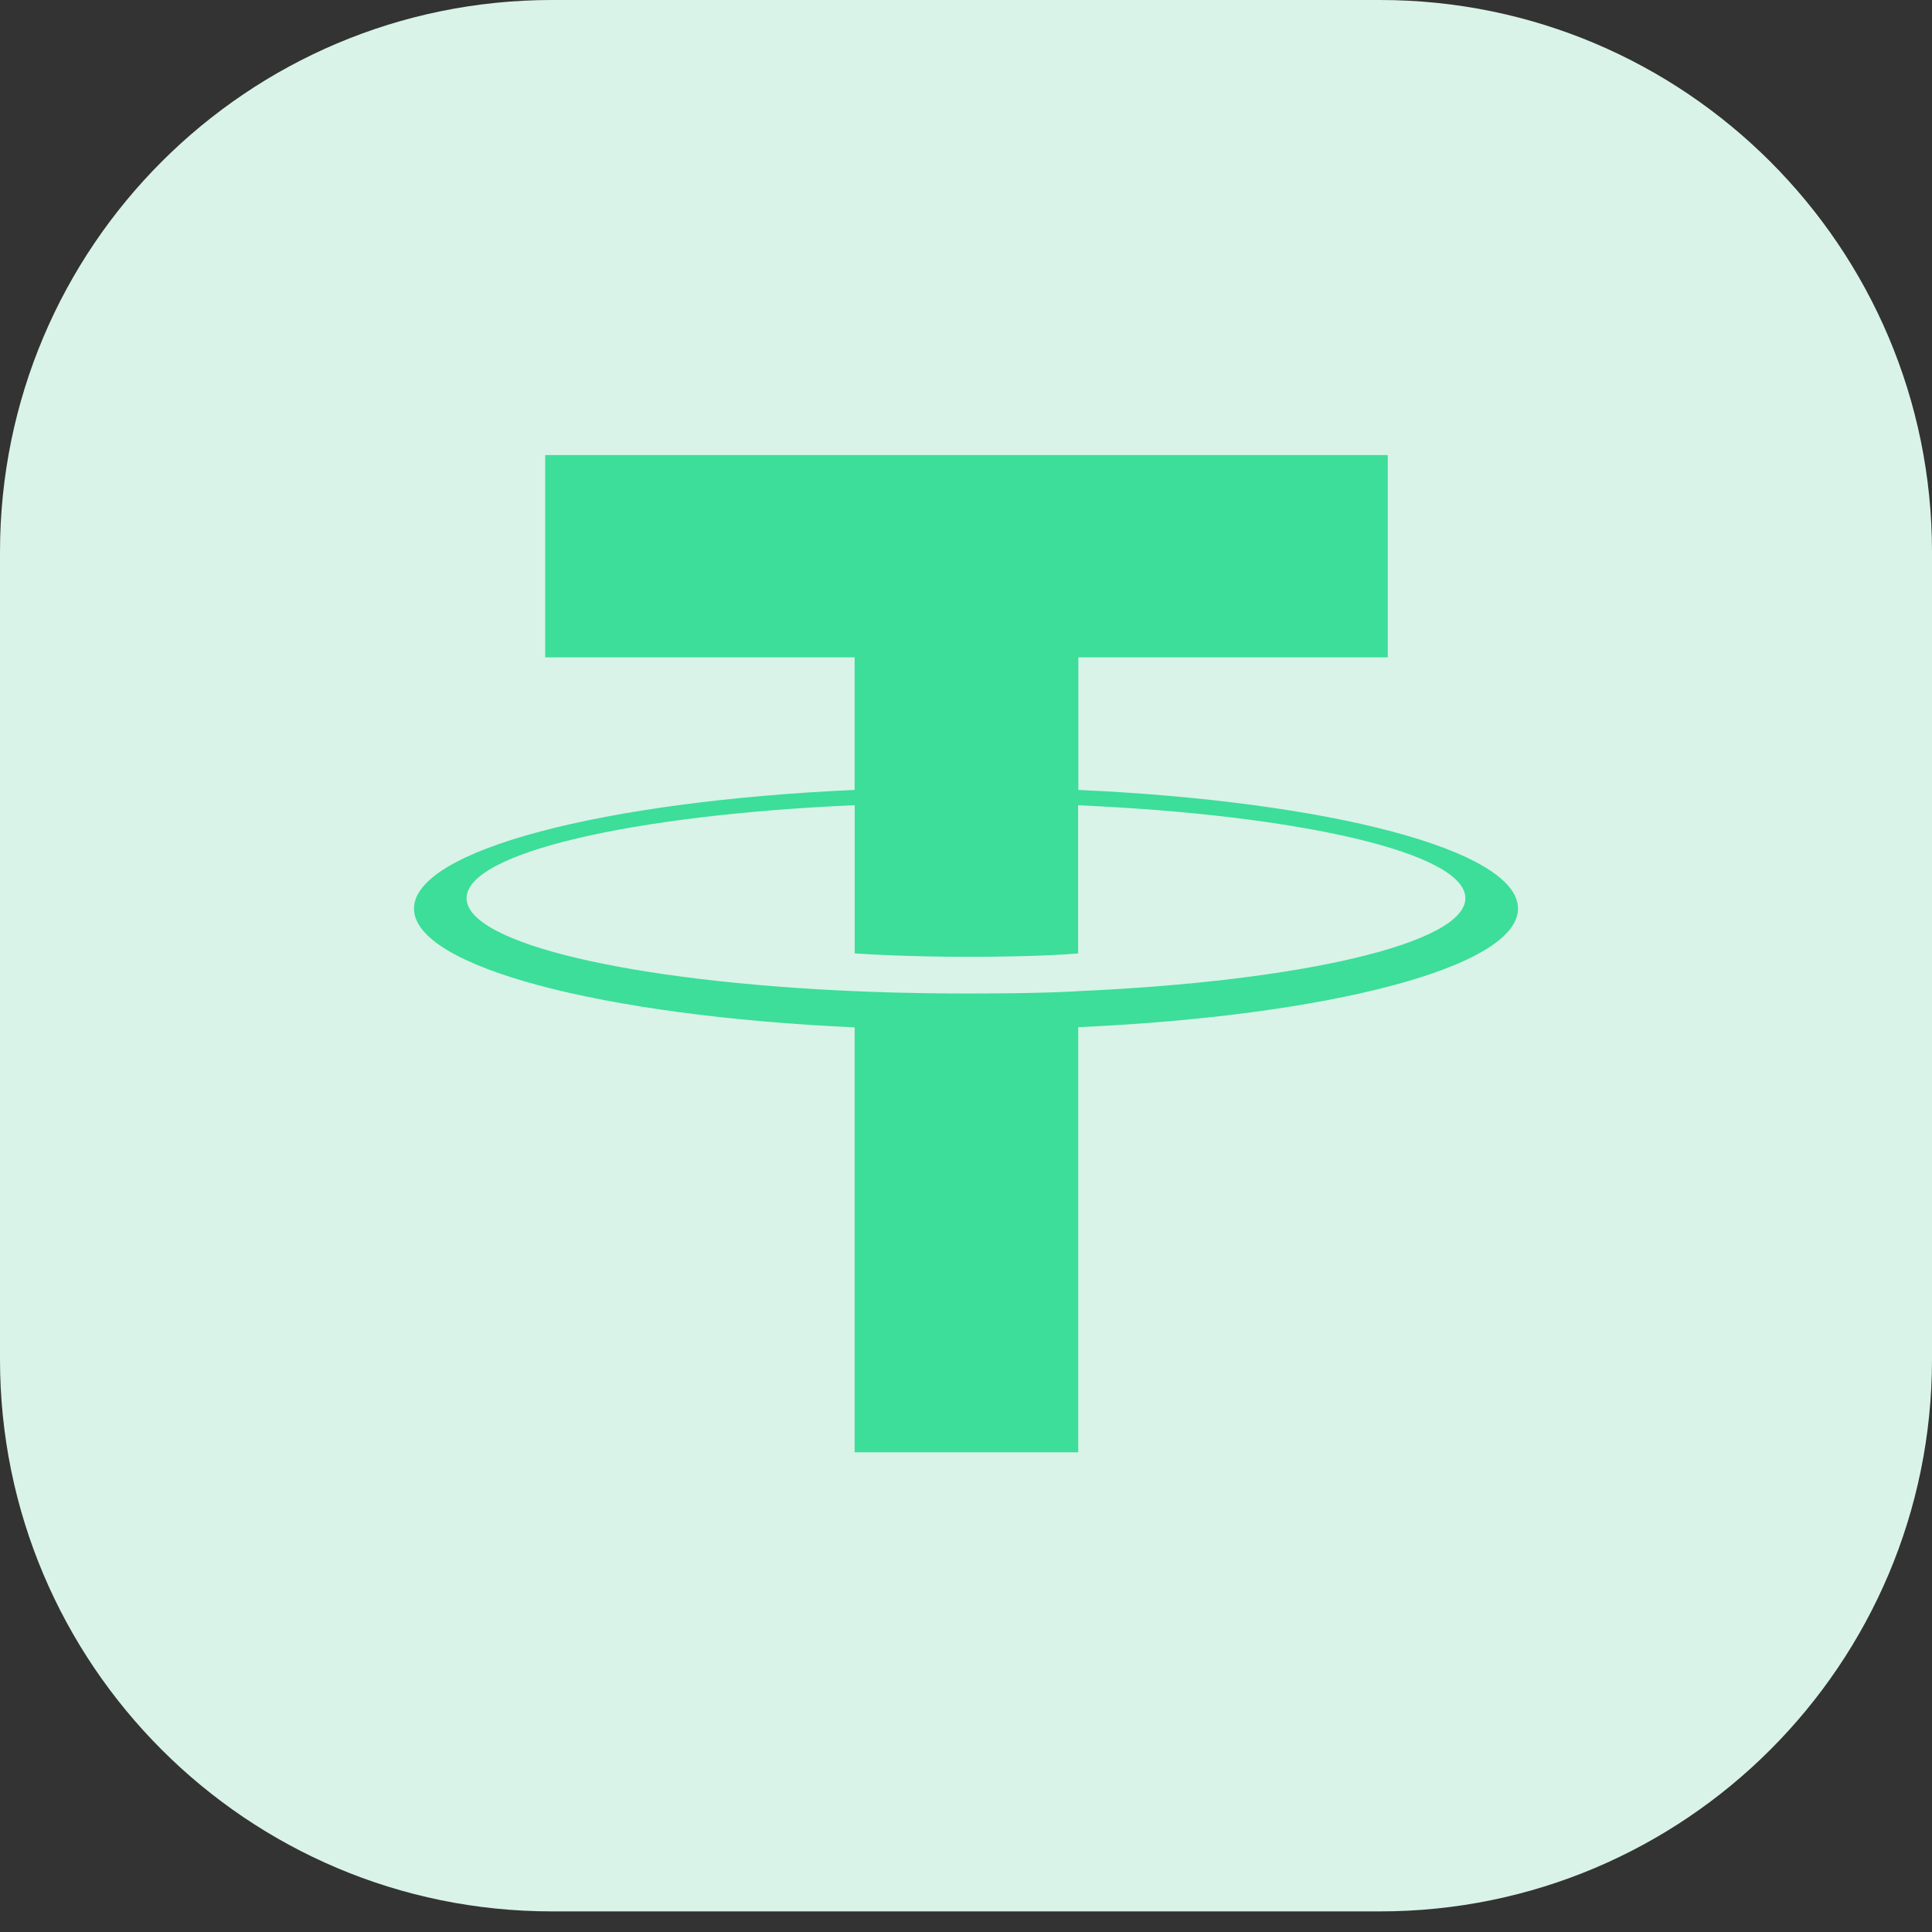 <?xml version="1.0" encoding="UTF-8"?>
<svg width="42px" height="42px" viewBox="0 0 42 42" version="1.1" xmlns="http://www.w3.org/2000/svg" xmlns:xlink="http://www.w3.org/1999/xlink">
    <rect x="0" y="0" width="42" height="42" fill="#333333" stroke="none"/>
    <title>Group 51</title>
    <g id="Page-1" stroke="none" stroke-width="1" fill="none" fill-rule="evenodd">
        <g id="index" transform="translate(-1294, -1012)">
            <g id="Group-5" transform="translate(1294, 1012)">
                <path d="M12.224,-0.224 L29.776,-0.224 C36.403,-0.224 41.776,5.148 41.776,11.776 L41.776,29.776 C41.776,36.403 36.403,41.776 29.776,41.776 L12.224,41.776 C5.597,41.776 0.224,36.403 0.224,29.776 L0.224,11.776 C0.224,5.148 5.597,-0.224 12.224,-0.224 Z" id="Rectangle" fill="#D9F3E8" transform="translate(21, 20.776) rotate(90) translate(-21, -20.776) "></path>
                <path d="M23.442,21.547 L23.442,21.547 C23.305,21.557 22.601,21.598 21.029,21.598 C19.779,21.598 18.891,21.561 18.58,21.547 L18.58,21.547 C13.749,21.339 10.143,20.514 10.143,19.526 C10.143,18.539 13.749,17.716 18.58,17.504 L18.58,20.726 C18.896,20.748 19.801,20.8 21.051,20.8 C22.551,20.8 23.302,20.739 23.437,20.727 L23.437,17.506 C28.258,17.717 31.856,18.541 31.856,19.526 C31.856,20.512 28.259,21.336 23.437,21.546 L23.437,21.546 L23.442,21.547 Z M23.442,17.173 L23.442,14.29 L30.169,14.29 L30.169,9.893 L11.852,9.893 L11.852,14.29 L18.579,14.29 L18.579,17.172 C13.112,17.418 9,18.48 9,19.753 C9,21.025 13.112,22.086 18.579,22.334 L18.579,31.572 L23.44,31.572 L23.44,22.33 C28.895,22.084 33,21.023 33,19.752 C33,18.48 28.899,17.419 23.44,17.172 L23.44,17.172 L23.442,17.173 Z" id="Shape" fill="#3CDE99"></path>
            </g>
        </g>
    </g>
</svg>